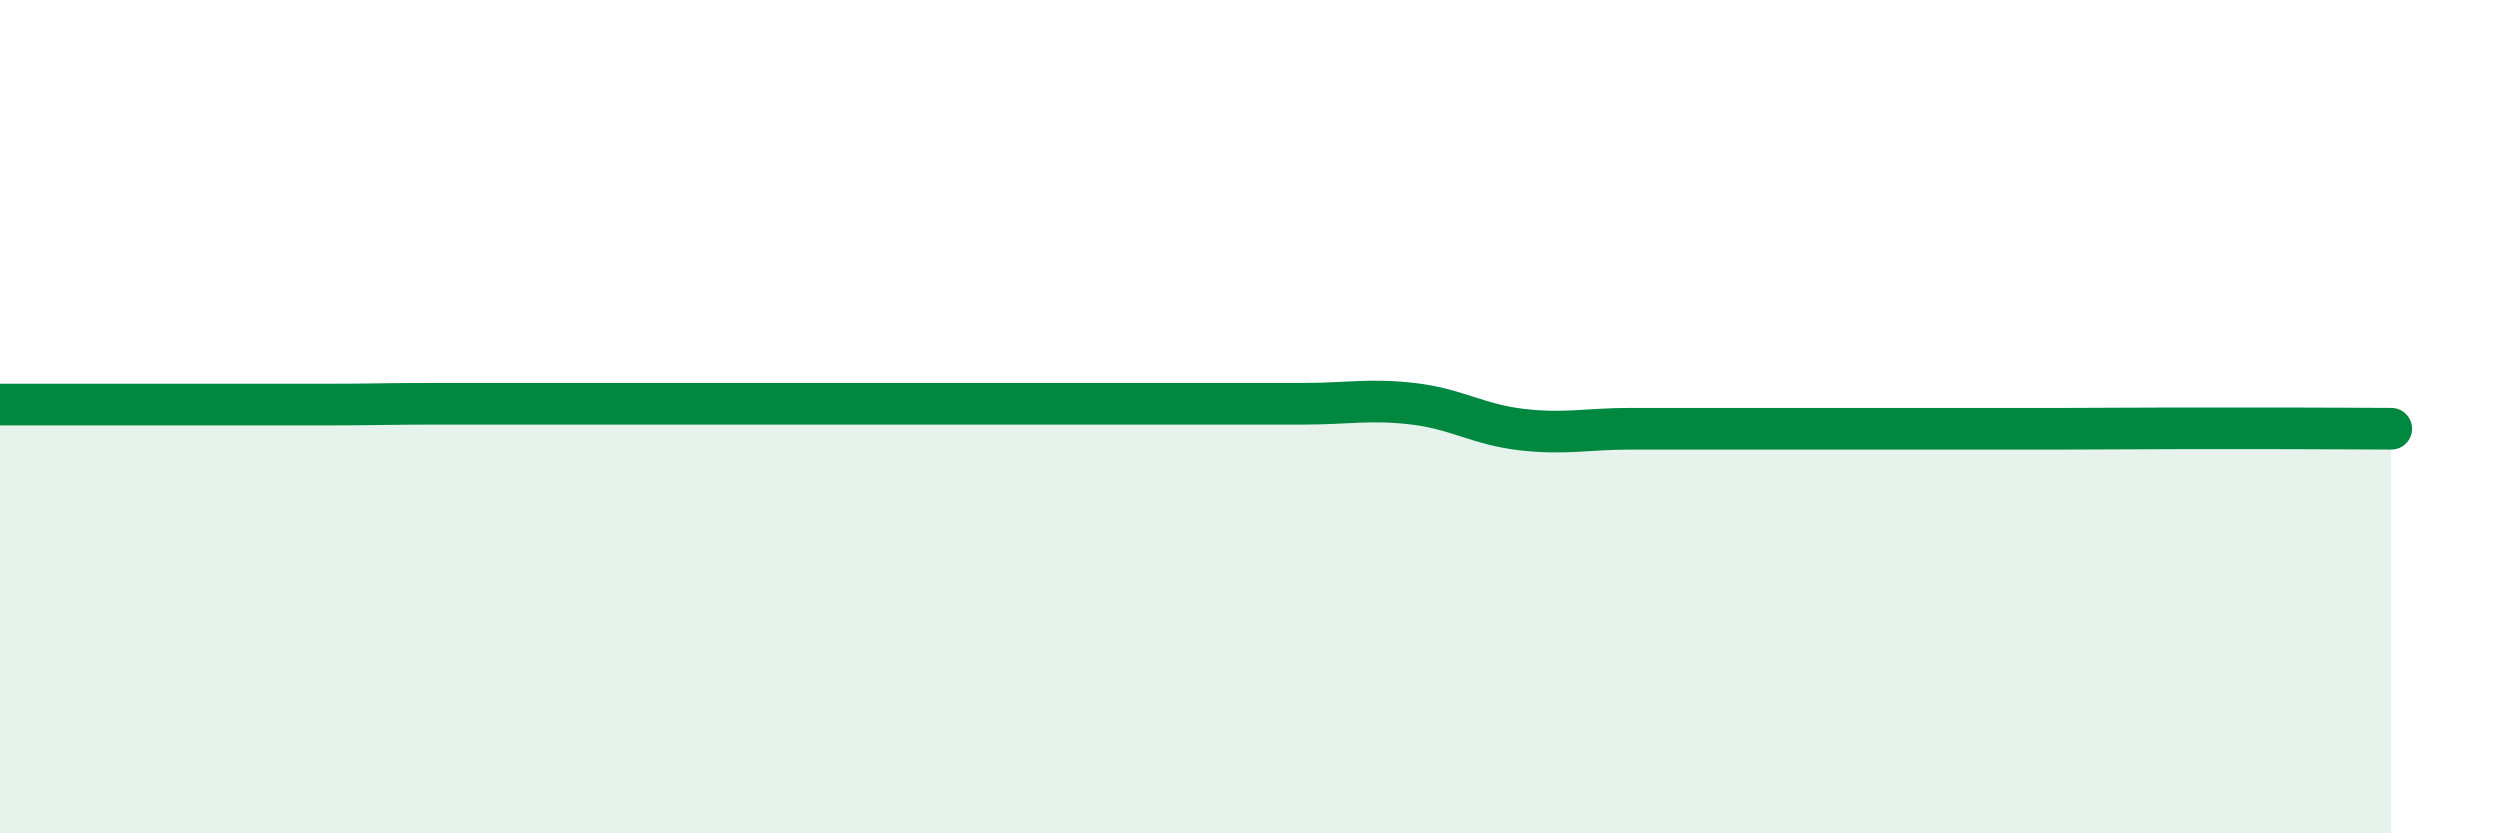 
    <svg width="60" height="20" viewBox="0 0 60 20" xmlns="http://www.w3.org/2000/svg">
      <path
        d="M 0,9.71 C 0.52,9.71 1.57,9.71 2.61,9.71 C 3.65,9.71 4.18,9.71 5.22,9.71 C 6.26,9.71 6.79,9.71 7.83,9.71 C 8.87,9.71 9.39,9.69 10.43,9.69 C 11.47,9.69 12,9.69 13.04,9.69 C 14.08,9.69 14.61,9.69 15.65,9.69 C 16.69,9.69 17.22,9.69 18.26,9.69 C 19.3,9.69 19.83,9.69 20.87,9.69 C 21.91,9.69 22.44,9.69 23.48,9.69 C 24.52,9.69 25.05,9.69 26.09,9.69 C 27.13,9.69 27.66,9.69 28.7,9.69 C 29.74,9.69 30.26,9.69 31.3,9.69 C 32.34,9.69 32.87,9.57 33.91,9.69 C 34.95,9.81 35.48,10.19 36.52,10.31 C 37.56,10.43 38.09,10.29 39.13,10.29 C 40.17,10.29 40.7,10.29 41.74,10.29 C 42.78,10.29 43.31,10.29 44.35,10.29 C 45.39,10.29 45.92,10.29 46.96,10.29 C 48,10.29 48.53,10.29 49.57,10.29 C 50.61,10.29 51.13,10.28 52.17,10.28 C 53.21,10.28 53.74,10.28 54.78,10.28 C 55.82,10.28 56.87,10.29 57.39,10.29L57.39 20L0 20Z"
        fill="#008740"
        opacity="0.1"
        stroke-linecap="round"
        stroke-linejoin="round"
      />
      <path
        d="M 0,9.71 C 0.52,9.71 1.57,9.71 2.61,9.71 C 3.65,9.71 4.18,9.71 5.22,9.71 C 6.26,9.71 6.79,9.71 7.83,9.71 C 8.87,9.71 9.39,9.69 10.43,9.69 C 11.47,9.69 12,9.69 13.04,9.69 C 14.08,9.69 14.61,9.69 15.65,9.69 C 16.69,9.69 17.22,9.69 18.26,9.69 C 19.3,9.69 19.83,9.69 20.87,9.69 C 21.91,9.69 22.44,9.69 23.48,9.69 C 24.52,9.69 25.05,9.69 26.09,9.69 C 27.13,9.69 27.66,9.69 28.7,9.69 C 29.74,9.69 30.26,9.69 31.3,9.69 C 32.34,9.69 32.87,9.57 33.91,9.69 C 34.95,9.81 35.48,10.19 36.52,10.31 C 37.56,10.43 38.09,10.29 39.13,10.29 C 40.17,10.29 40.7,10.29 41.74,10.29 C 42.78,10.29 43.31,10.29 44.35,10.29 C 45.39,10.29 45.92,10.29 46.96,10.29 C 48,10.29 48.53,10.29 49.57,10.29 C 50.61,10.29 51.13,10.28 52.17,10.28 C 53.21,10.28 53.74,10.28 54.78,10.28 C 55.82,10.28 56.87,10.29 57.39,10.29"
        stroke="#008740"
        stroke-width="1"
        fill="none"
        stroke-linecap="round"
        stroke-linejoin="round"
      />
    </svg>
  